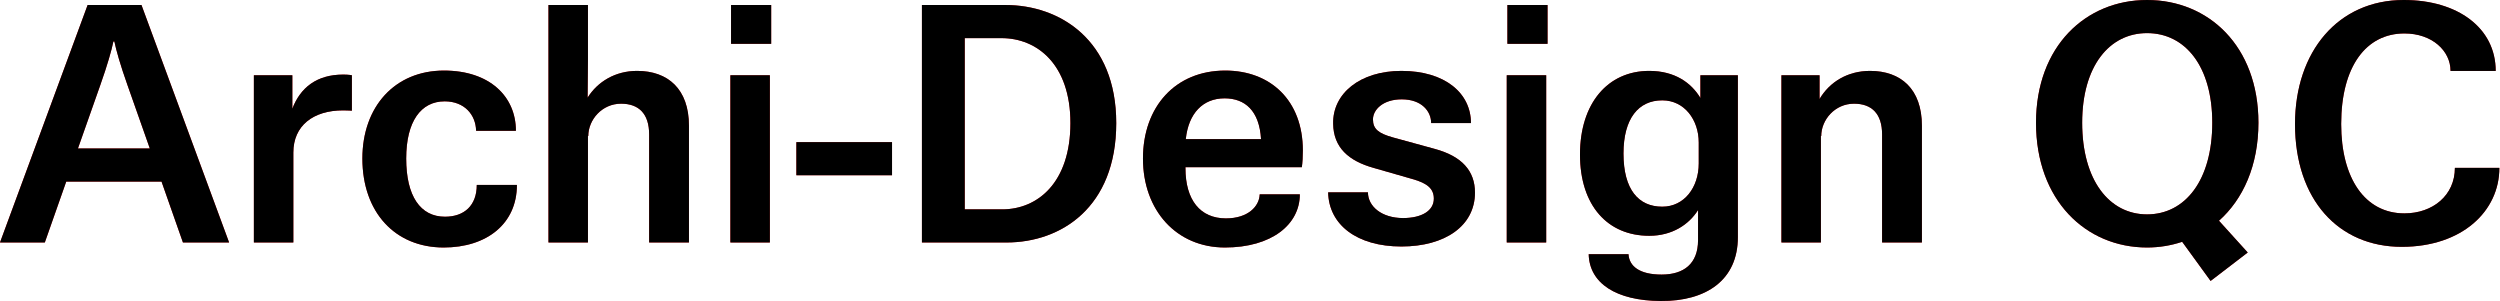 <svg width="299" height="36" viewBox="0 0 299 36" fill="none" xmlns="http://www.w3.org/2000/svg">
<path d="M0 29L10.48 0.6H16.92L27.4 29H21.88L19.32 21.72H7.92L5.36 29H0ZM9.32 17.76H17.92L15.24 10.16C14.4 7.8 13.88 5.96 13.68 4.96H13.56C13.36 5.96 12.84 7.8 12 10.16L9.32 17.76Z" fill="#F32121"/>
<path d="M0 29L10.48 0.6H16.92L27.4 29H21.88L19.32 21.72H7.92L5.36 29H0ZM9.32 17.76H17.92L15.24 10.16C14.4 7.8 13.88 5.96 13.68 4.96H13.56C13.36 5.96 12.84 7.8 12 10.16L9.32 17.76Z" fill="black"/>
<path d="M30.364 29V9H34.964V13C35.924 10.48 37.884 8.92 41.044 8.92C41.724 8.92 42.084 9 42.084 9V13.24C42.084 13.24 41.684 13.2 41.044 13.2C37.444 13.2 35.084 15.04 35.084 18.24V29H30.364Z" fill="#F32121"/>
<path d="M30.364 29V9H34.964V13C35.924 10.48 37.884 8.92 41.044 8.92C41.724 8.92 42.084 9 42.084 9V13.24C42.084 13.24 41.684 13.2 41.044 13.2C37.444 13.2 35.084 15.04 35.084 18.24V29H30.364Z" fill="black"/>
<path d="M53.062 29.6C47.262 29.6 43.342 25.4 43.342 18.96C43.342 12.76 47.222 8.44 53.102 8.44C58.582 8.44 61.702 11.56 61.702 15.64H56.942C56.902 13.72 55.542 12.12 53.182 12.12C50.342 12.12 48.582 14.52 48.582 18.96C48.582 23.44 50.262 25.92 53.222 25.92C55.502 25.92 57.022 24.6 57.022 22.12H61.822C61.822 26.76 58.222 29.6 53.062 29.6Z" fill="#F32121"/>
<path d="M53.062 29.6C47.262 29.6 43.342 25.4 43.342 18.96C43.342 12.76 47.222 8.44 53.102 8.44C58.582 8.44 61.702 11.56 61.702 15.64H56.942C56.902 13.72 55.542 12.12 53.182 12.12C50.342 12.12 48.582 14.52 48.582 18.96C48.582 23.44 50.262 25.92 53.222 25.92C55.502 25.92 57.022 24.6 57.022 22.12H61.822C61.822 26.76 58.222 29.6 53.062 29.6Z" fill="black"/>
<path d="M65.598 29V0.6H70.318V7.08L70.278 11.68C71.478 9.76 73.598 8.48 76.198 8.48C79.878 8.48 82.398 10.64 82.398 15.04V29H77.638V16.08C77.638 13.6 76.398 12.4 74.278 12.4C71.998 12.4 70.358 14.32 70.358 16.28L70.318 16.24V29H65.598Z" fill="#F32121"/>
<path d="M65.598 29V0.6H70.318V7.08L70.278 11.68C71.478 9.76 73.598 8.48 76.198 8.48C79.878 8.48 82.398 10.64 82.398 15.04V29H77.638V16.08C77.638 13.6 76.398 12.4 74.278 12.4C71.998 12.4 70.358 14.32 70.358 16.28L70.318 16.24V29H65.598Z" fill="black"/>
<path d="M87.354 29V9H92.074V29H87.354ZM87.434 5.24V0.6H92.234V5.24H87.434Z" fill="#F32121"/>
<path d="M87.354 29V9H92.074V29H87.354ZM87.434 5.24V0.6H92.234V5.24H87.434Z" fill="black"/>
<path d="M95.247 20.96V17H106.687V20.96H95.247Z" fill="#F32121"/>
<path d="M95.247 20.96V17H106.687V20.96H95.247Z" fill="black"/>
<path d="M110.263 29V0.6H120.263C126.783 0.6 133.503 4.8 133.503 14.72C133.503 24.8 126.903 29 120.383 29H110.263ZM115.383 25.04H119.863C124.103 25.04 128.023 21.84 128.023 14.72C128.023 7.68 124.023 4.56 119.783 4.56H115.383V25.04Z" fill="#F32121"/>
<path d="M110.263 29V0.6H120.263C126.783 0.6 133.503 4.8 133.503 14.72C133.503 24.8 126.903 29 120.383 29H110.263ZM115.383 25.04H119.863C124.103 25.04 128.023 21.84 128.023 14.72C128.023 7.68 124.023 4.56 119.783 4.56H115.383V25.04Z" fill="black"/>
<path d="M146.5 29.6C140.7 29.6 136.7 25.16 136.7 18.96C136.7 12.76 140.58 8.44 146.54 8.44C151.94 8.44 155.82 12 155.82 18C155.82 18.68 155.78 19.48 155.7 20H141.78V20.12C141.78 23.92 143.54 26.12 146.62 26.12C149.26 26.12 150.62 24.68 150.66 23.24H155.46C155.46 26.84 152.1 29.6 146.5 29.6ZM141.82 16.64H150.82C150.62 13.24 148.9 11.76 146.46 11.76C143.86 11.76 142.14 13.56 141.82 16.64Z" fill="#F32121"/>
<path d="M146.5 29.6C140.7 29.6 136.7 25.16 136.7 18.96C136.7 12.76 140.58 8.44 146.54 8.44C151.94 8.44 155.82 12 155.82 18C155.82 18.68 155.78 19.48 155.7 20H141.78V20.12C141.78 23.92 143.54 26.12 146.62 26.12C149.26 26.12 150.62 24.68 150.66 23.24H155.46C155.46 26.84 152.1 29.6 146.5 29.6ZM141.82 16.64H150.82C150.62 13.24 148.9 11.76 146.46 11.76C143.86 11.76 142.14 13.56 141.82 16.64Z" fill="black"/>
<path d="M167.606 29.48C162.286 29.48 158.926 26.88 158.846 23H163.606C163.606 24.68 165.246 26.08 167.806 26.08C170.046 26.08 171.486 25.2 171.486 23.76C171.486 22.6 170.766 21.92 168.886 21.4L164.286 20.08C161.286 19.24 159.486 17.64 159.446 14.8C159.366 11.2 162.646 8.48 167.606 8.48C172.846 8.48 175.926 11.16 175.926 14.72H171.166C171.166 13.32 170.046 11.88 167.646 11.88C165.406 11.88 164.206 13.12 164.206 14.28C164.206 15.44 164.886 15.96 166.606 16.44L171.566 17.8C174.846 18.68 176.406 20.44 176.406 23.04C176.406 27 172.846 29.48 167.606 29.48Z" fill="#F32121"/>
<path d="M167.606 29.48C162.286 29.48 158.926 26.88 158.846 23H163.606C163.606 24.68 165.246 26.08 167.806 26.08C170.046 26.08 171.486 25.2 171.486 23.76C171.486 22.6 170.766 21.92 168.886 21.4L164.286 20.08C161.286 19.24 159.486 17.64 159.446 14.8C159.366 11.2 162.646 8.48 167.606 8.48C172.846 8.48 175.926 11.16 175.926 14.72H171.166C171.166 13.32 170.046 11.88 167.646 11.88C165.406 11.88 164.206 13.12 164.206 14.28C164.206 15.44 164.886 15.96 166.606 16.44L171.566 17.8C174.846 18.68 176.406 20.44 176.406 23.04C176.406 27 172.846 29.48 167.606 29.48Z" fill="black"/>
<path d="M180.206 29V9H184.926V29H180.206ZM180.286 5.24V0.6H185.086V5.24H180.286Z" fill="#F32121"/>
<path d="M180.206 29V9H184.926V29H180.206ZM180.286 5.24V0.6H185.086V5.24H180.286Z" fill="black"/>
<path d="M198.608 36C193.288 35.96 190.088 33.88 190.008 30.4H194.768C194.848 31.84 196.088 32.84 198.728 32.84C201.368 32.84 203.088 31.56 203.088 28.72V25.12C202.008 26.84 200.008 28.2 197.248 28.2C192.288 28.2 188.968 24.6 188.968 18.48C188.968 12.36 192.288 8.48 197.248 8.48C200.328 8.48 202.288 9.92 203.368 11.72V9H207.848V28.36C207.848 33.48 204.088 36.04 198.608 36ZM198.808 24.72C201.448 24.72 203.168 22.4 203.168 19.56V17.04C203.168 14.32 201.448 12 198.808 12C195.968 12 194.168 14.16 194.168 18.36C194.168 22.68 195.968 24.72 198.808 24.72Z" fill="#F32121"/>
<path d="M198.608 36C193.288 35.96 190.088 33.88 190.008 30.4H194.768C194.848 31.84 196.088 32.84 198.728 32.84C201.368 32.84 203.088 31.56 203.088 28.72V25.12C202.008 26.84 200.008 28.2 197.248 28.2C192.288 28.2 188.968 24.6 188.968 18.48C188.968 12.36 192.288 8.48 197.248 8.48C200.328 8.48 202.288 9.92 203.368 11.72V9H207.848V28.36C207.848 33.48 204.088 36.04 198.608 36ZM198.808 24.72C201.448 24.72 203.168 22.4 203.168 19.56V17.04C203.168 14.32 201.448 12 198.808 12C195.968 12 194.168 14.16 194.168 18.36C194.168 22.68 195.968 24.72 198.808 24.72Z" fill="black"/>
<path d="M213.059 9H217.619V11.84C218.819 9.8 220.979 8.48 223.659 8.48C227.339 8.48 229.859 10.64 229.859 15.04V29H225.099V16.08C225.099 13.6 223.859 12.4 221.739 12.4C219.459 12.4 217.819 14.32 217.819 16.28L217.779 16.24V29H213.059V9Z" fill="#F32121"/>
<path d="M213.059 9H217.619V11.84C218.819 9.8 220.979 8.48 223.659 8.48C227.339 8.48 229.859 10.64 229.859 15.04V29H225.099V16.08C225.099 13.6 223.859 12.4 221.739 12.4C219.459 12.4 217.819 14.32 217.819 16.28L217.779 16.24V29H213.059V9Z" fill="black"/>
<path d="M256.788 29.6C249.468 29.6 243.508 23.96 243.508 14.68C243.508 5.52 249.468 0 256.788 0C264.148 0 270.108 5.52 270.108 14.68C270.108 19.8 268.268 23.84 265.388 26.4L268.828 30.2L264.388 33.6L260.988 28.92C259.668 29.36 258.268 29.6 256.788 29.6ZM256.788 25.64C261.348 25.64 264.588 21.56 264.588 14.68C264.588 7.92 261.348 3.96 256.788 3.96C252.268 3.96 249.028 7.92 249.028 14.68C249.028 21.56 252.268 25.64 256.788 25.64Z" fill="#F32121"/>
<path d="M256.788 29.6C249.468 29.6 243.508 23.96 243.508 14.68C243.508 5.52 249.468 0 256.788 0C264.148 0 270.108 5.52 270.108 14.68C270.108 19.8 268.268 23.84 265.388 26.4L268.828 30.2L264.388 33.6L260.988 28.92C259.668 29.36 258.268 29.6 256.788 29.6ZM256.788 25.64C261.348 25.64 264.588 21.56 264.588 14.68C264.588 7.92 261.348 3.96 256.788 3.96C252.268 3.96 249.028 7.92 249.028 14.68C249.028 21.56 252.268 25.64 256.788 25.64Z" fill="black"/>
<path d="M287.245 29.52C279.685 29.52 274.485 23.88 274.485 14.84C274.485 6.16 279.645 0 287.485 0C293.965 0 298.485 3.36 298.485 8.48H293.085C293.085 6.08 290.885 4 287.565 4C283.005 4 280.005 7.92 280.005 14.84C280.005 21.32 282.845 25.52 287.565 25.52C290.965 25.52 293.605 23.36 293.605 20.08H298.925C298.925 25.24 294.485 29.52 287.245 29.52Z" fill="#F32121"/>
<path d="M287.245 29.52C279.685 29.52 274.485 23.88 274.485 14.84C274.485 6.16 279.645 0 287.485 0C293.965 0 298.485 3.36 298.485 8.48H293.085C293.085 6.08 290.885 4 287.565 4C283.005 4 280.005 7.92 280.005 14.84C280.005 21.32 282.845 25.52 287.565 25.52C290.965 25.52 293.605 23.36 293.605 20.08H298.925C298.925 25.24 294.485 29.52 287.245 29.52Z" fill="black"/>
</svg>
